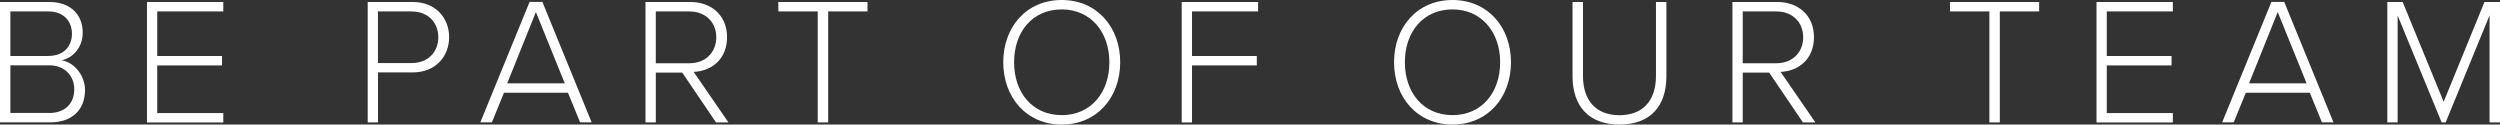<?xml version="1.0" encoding="UTF-8" standalone="no"?>
<svg
   id="ALL"
   viewBox="0 0 387.81 19.32"
   version="1.1"
   sodipodi:docname="BEPART.svg"
   width="387.81"
   height="19.32"
   inkscape:version="1.1 (c68e22c387, 2021-05-23)"
   xmlns:inkscape="http://www.inkscape.org/namespaces/inkscape"
   xmlns:sodipodi="http://sodipodi.sourceforge.net/DTD/sodipodi-0.dtd"
   xmlns="http://www.w3.org/2000/svg"
   xmlns:svg="http://www.w3.org/2000/svg">
  <rect x="0" y="0" width="387.81" height="19.32" fill="#333333" stroke="none"/>
  <sodipodi:namedview
     id="namedview101"
     pagecolor="#ffffff"
     bordercolor="#666666"
     borderopacity="1.0"
     inkscape:pageshadow="2"
     inkscape:pageopacity="0.0"
     inkscape:pagecheckerboard="0"
     showgrid="false"
     inkscape:zoom="1.3331721"
     inkscape:cx="93.386295"
     inkscape:cy="-22.127676"
     inkscape:window-width="1920"
     inkscape:window-height="1017"
     inkscape:window-x="-8"
     inkscape:window-y="-8"
     inkscape:window-maximized="1"
     inkscape:current-layer="ALL" />
  <defs
     id="defs4">
    <style
       id="style2">.cls-1{fill:#f1db03;}.cls-2{fill:#bba412;}.cls-3{fill:#7d7c7c;}.cls-4,.cls-5,.cls-6{fill:none;}.cls-5{stroke:#737273;stroke-linecap:round;stroke-linejoin:round;stroke-width:4.5px;}.cls-6{stroke:#7d7c7c;stroke-miterlimit:10;stroke-width:2px;}.cls-7{fill:#7e7d7c;}</style>
  </defs>
  <g
     id="g36"
     transform="translate(-319.63,-135.62)"
     style="fill:#ffffff;fill-opacity:1">
    <path
       class="cls-3"
       d="m 319.64,135.93 h 7.67 c 3.11,0 5.15,1.82 5.15,4.76 0,2.35 -1.6,3.95 -3.28,4.28 1.99,0.31 3.64,2.41 3.64,4.59 0,3.11 -2.02,5.04 -5.38,5.04 h -7.81 v -18.68 z m 7.48,8.37 c 2.41,0 3.67,-1.51 3.67,-3.44 0,-1.93 -1.26,-3.47 -3.67,-3.47 h -5.88 v 6.92 h 5.88 z m 0.11,8.85 c 2.46,0 3.92,-1.43 3.92,-3.7 0,-1.9 -1.32,-3.7 -3.92,-3.7 h -5.99 v 7.39 h 5.99 z"
       id="path6"
       style="fill:#ffffff;fill-opacity:1" />
    <path
       class="cls-3"
       d="m 342.43,135.93 h 11.84 v 1.46 h -10.25 v 6.92 h 10.05 v 1.46 h -10.05 v 7.39 h 10.25 v 1.46 h -11.84 v -18.68 z"
       id="path8"
       style="fill:#ffffff;fill-opacity:1" />
    <path
       class="cls-3"
       d="m 376.67,135.93 h 7 c 3.58,0 5.63,2.52 5.63,5.46 0,2.94 -2.07,5.46 -5.63,5.46 h -5.4 v 7.76 h -1.6 z m 6.83,1.46 h -5.24 v 8.01 h 5.24 c 2.46,0 4.12,-1.65 4.12,-4 0,-2.35 -1.65,-4 -4.12,-4 z"
       id="path10"
       style="fill:#ffffff;fill-opacity:1" />
    <path
       class="cls-3"
       d="m 407.75,150.01 h -9.94 l -1.88,4.59 h -1.79 l 7.64,-18.68 h 1.99 l 7.64,18.68 h -1.79 l -1.88,-4.59 z m -9.44,-1.46 h 8.93 l -4.48,-11.06 z"
       id="path12"
       style="fill:#ffffff;fill-opacity:1" />
    <path
       class="cls-3"
       d="m 425.48,146.88 h -4.12 v 7.73 h -1.6 v -18.68 h 6.97 c 3.22,0 5.68,2.04 5.68,5.46 0,3.42 -2.41,5.26 -5.18,5.38 l 5.4,7.84 h -1.93 l -5.24,-7.73 z m 1.12,-9.49 h -5.24 v 8.04 h 5.24 c 2.46,0 4.14,-1.68 4.14,-4.03 0,-2.35 -1.68,-4 -4.14,-4 z"
       id="path14"
       style="fill:#ffffff;fill-opacity:1" />
    <path
       class="cls-3"
       d="m 446.47,137.39 h -6.1 v -1.46 h 13.83 v 1.46 h -6.1 v 17.22 h -1.62 v -17.22 z"
       id="path16"
       style="fill:#ffffff;fill-opacity:1" />
    <path
       class="cls-3"
       d="m 484.33,135.62 c 5.46,0 9.07,4.2 9.07,9.66 0,5.46 -3.61,9.66 -9.07,9.66 -5.46,0 -9.07,-4.2 -9.07,-9.66 0,-5.46 3.58,-9.66 9.07,-9.66 z m 0,1.46 c -4.54,0 -7.39,3.47 -7.39,8.2 0,4.73 2.86,8.2 7.39,8.2 4.53,0 7.39,-3.5 7.39,-8.2 0,-4.7 -2.91,-8.2 -7.39,-8.2 z"
       id="path18"
       style="fill:#ffffff;fill-opacity:1" />
    <path
       class="cls-3"
       d="m 502.95,135.93 h 11.84 v 1.46 h -10.25 v 6.92 h 10.05 v 1.46 h -10.05 v 8.85 h -1.6 v -18.68 z"
       id="path20"
       style="fill:#ffffff;fill-opacity:1" />
    <path
       class="cls-3"
       d="m 544.95,135.62 c 5.46,0 9.07,4.2 9.07,9.66 0,5.46 -3.61,9.66 -9.07,9.66 -5.46,0 -9.07,-4.2 -9.07,-9.66 0,-5.46 3.58,-9.66 9.07,-9.66 z m 0,1.46 c -4.54,0 -7.39,3.47 -7.39,8.2 0,4.73 2.86,8.2 7.39,8.2 4.53,0 7.39,-3.5 7.39,-8.2 0,-4.7 -2.91,-8.2 -7.39,-8.2 z"
       id="path22"
       style="fill:#ffffff;fill-opacity:1" />
    <path
       class="cls-3"
       d="m 563.57,135.93 h 1.62 v 11.48 c 0,3.78 1.99,6.08 5.66,6.08 3.67,0 5.66,-2.3 5.66,-6.08 v -11.48 h 1.62 v 11.51 c 0,4.62 -2.46,7.5 -7.28,7.5 -4.82,0 -7.28,-2.91 -7.28,-7.5 z"
       id="path24"
       style="fill:#ffffff;fill-opacity:1" />
    <path
       class="cls-3"
       d="m 594.09,146.88 h -4.12 v 7.73 h -1.6 v -18.68 h 6.97 c 3.22,0 5.68,2.04 5.68,5.46 0,3.42 -2.41,5.26 -5.18,5.38 l 5.4,7.84 h -1.93 l -5.24,-7.73 z m 1.12,-9.49 h -5.24 v 8.04 h 5.24 c 2.46,0 4.14,-1.68 4.14,-4.03 0,-2.35 -1.68,-4 -4.14,-4 z"
       id="path26"
       style="fill:#ffffff;fill-opacity:1" />
    <path
       class="cls-3"
       d="m 628.22,137.39 h -6.1 v -1.46 h 13.83 v 1.46 h -6.1 v 17.22 h -1.62 v -17.22 z"
       id="path28"
       style="fill:#ffffff;fill-opacity:1" />
    <path
       class="cls-3"
       d="m 644.85,135.93 h 11.84 v 1.46 h -10.25 v 6.92 h 10.05 v 1.46 h -10.05 v 7.39 h 10.25 v 1.46 h -11.84 v -18.68 z"
       id="path30"
       style="fill:#ffffff;fill-opacity:1" />
    <path
       class="cls-3"
       d="m 677.95,150.01 h -9.94 l -1.88,4.59 h -1.79 l 7.64,-18.68 h 1.99 l 7.64,18.68 h -1.79 l -1.88,-4.59 z m -9.44,-1.46 h 8.93 l -4.48,-11.06 z"
       id="path32"
       style="fill:#ffffff;fill-opacity:1" />
    <path
       class="cls-3"
       d="m 705.81,138.03 -6.8,16.58 h -0.62 l -6.83,-16.58 v 16.58 h -1.6 v -18.68 h 2.38 l 6.36,15.48 6.33,-15.48 h 2.41 v 18.68 h -1.62 v -16.58 z"
       id="path34"
       style="fill:#ffffff;fill-opacity:1" />
  </g>
</svg>
